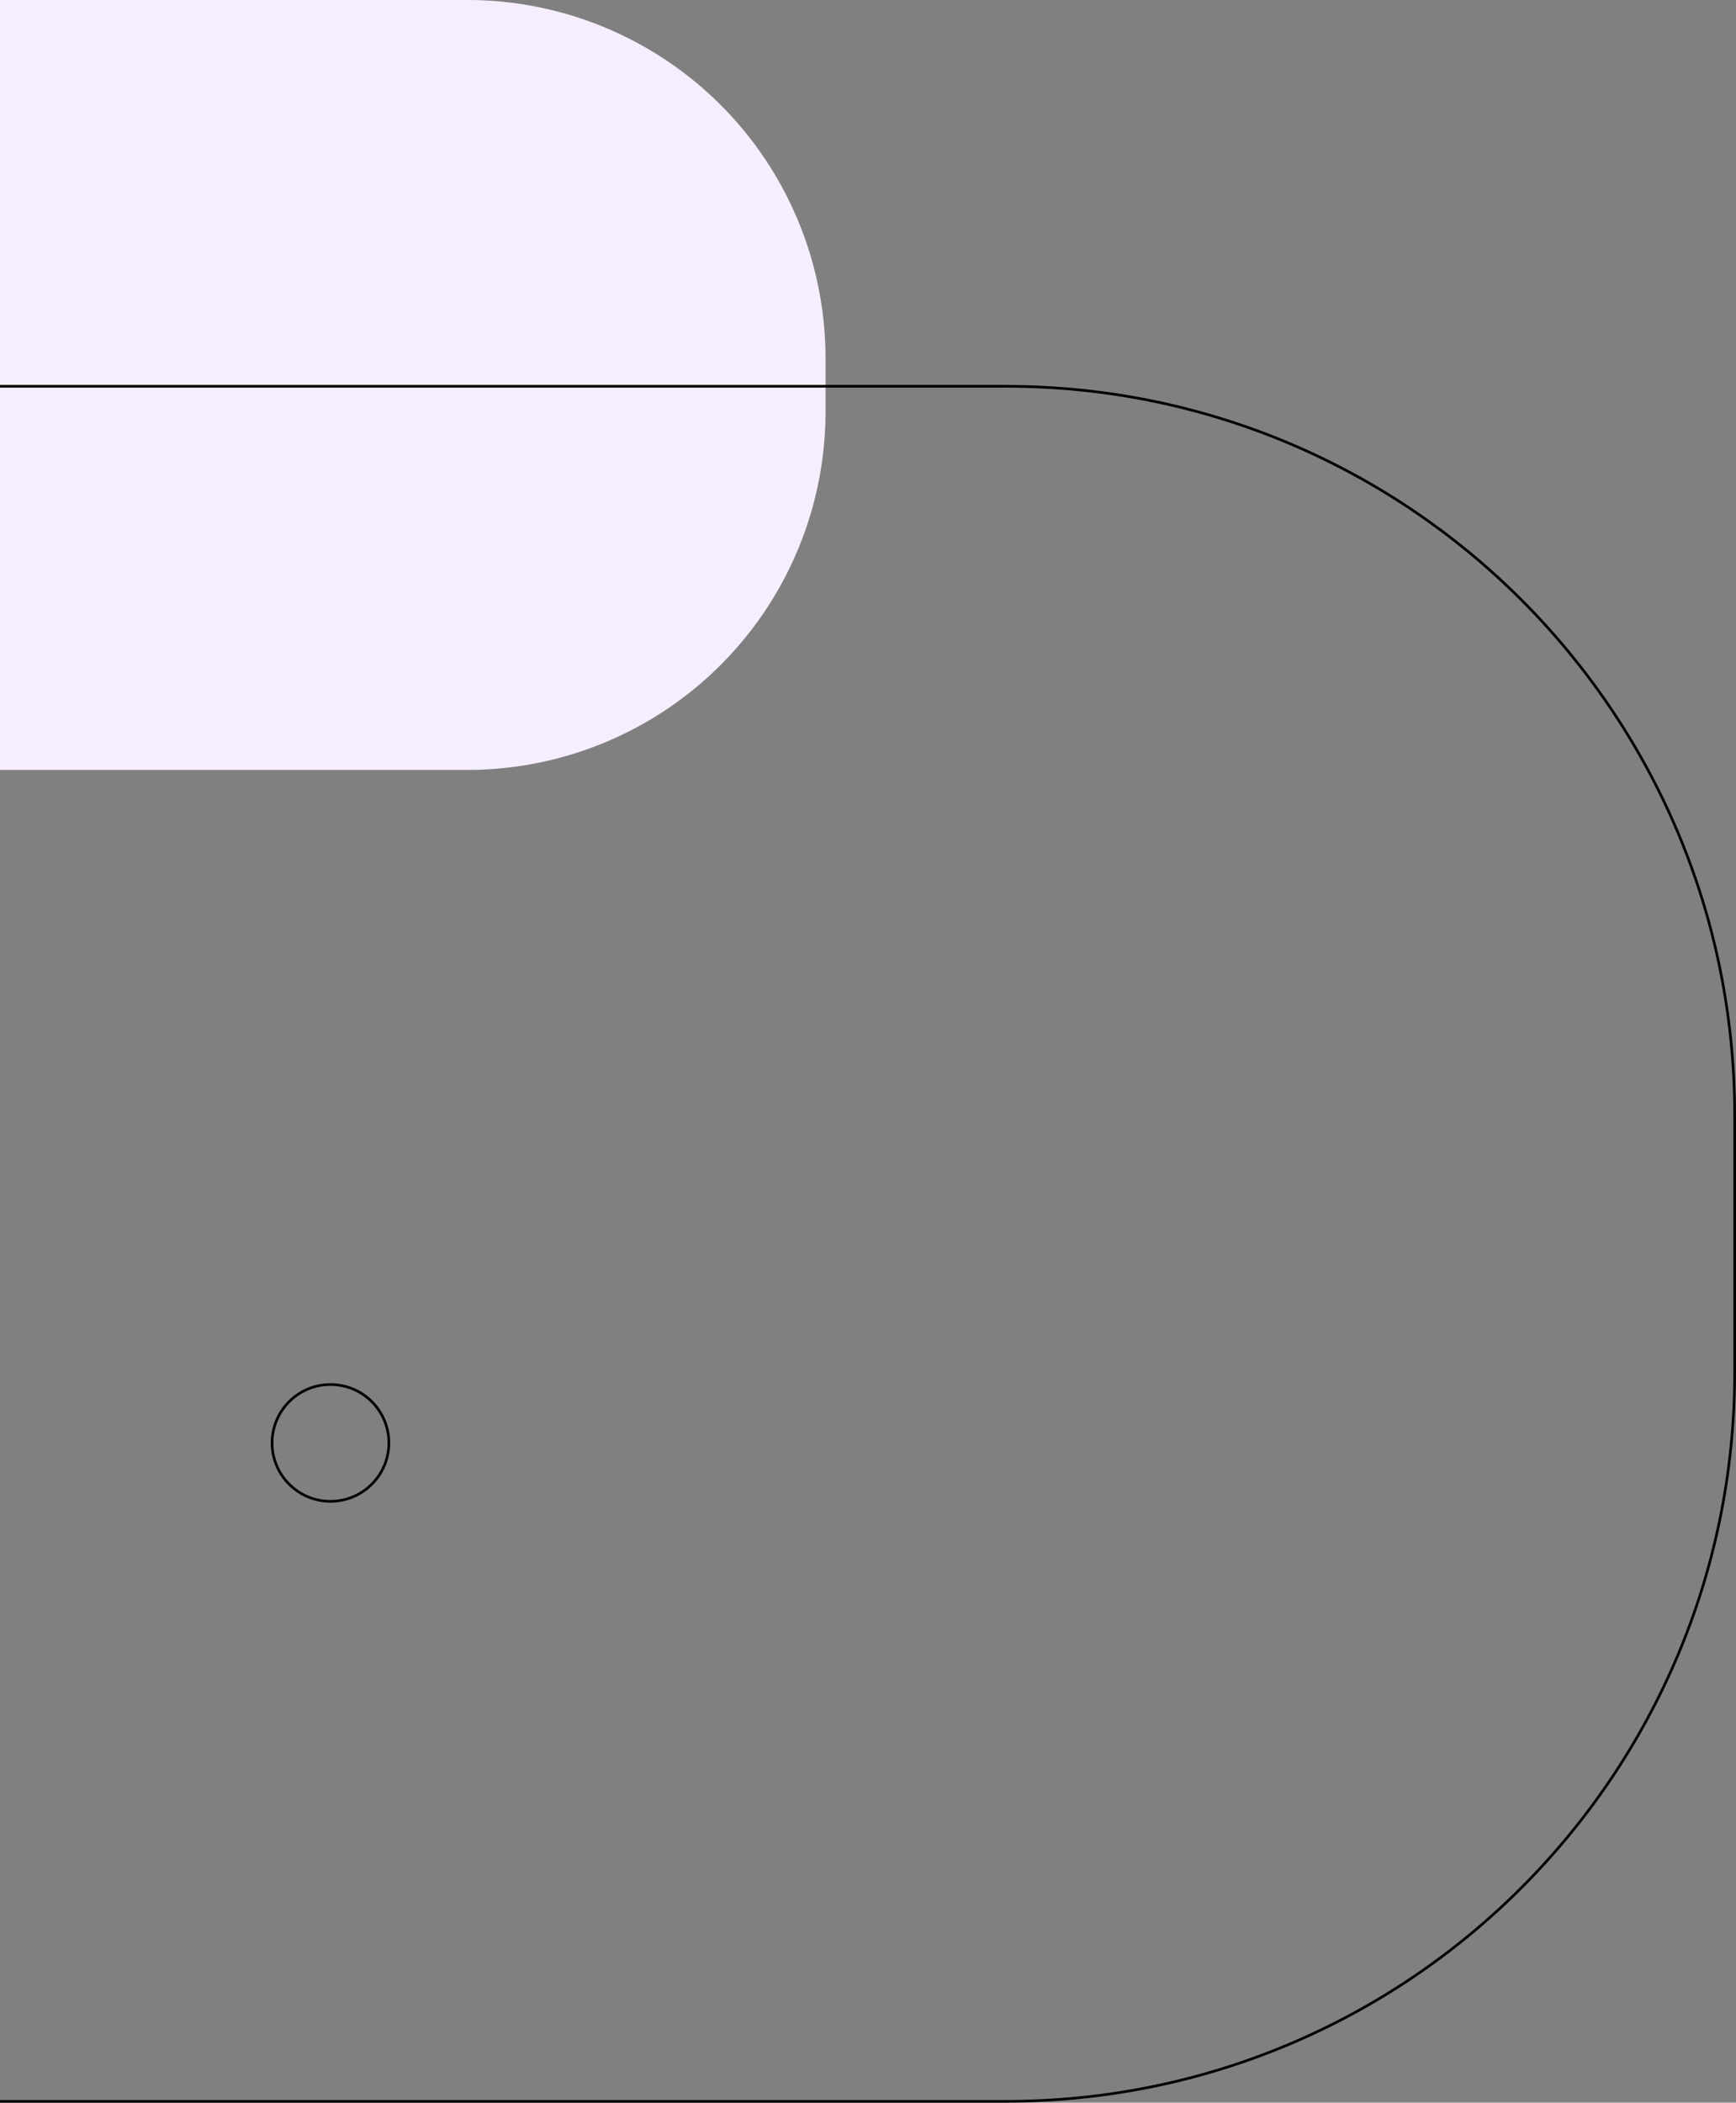 <svg xmlns="http://www.w3.org/2000/svg" viewBox="0 0 654 792"><rect x="0" y="0" width="654" height="792" fill="#808080" stroke="none"/><circle cx="124.5" cy="543.5" fill="none" r="22" stroke="#000"></circle><path d="m176 0h-176v290h176a134.947 134.947 0 0 0 135-135v-20a134.947 134.947 0 0 0 -135-135z" fill="#f6eeff"></path><path d="m0 145.5h379c151.6 0 274.5 122.9 274.5 274.5v97c0 151.6-122.9 274.5-274.5 274.5h-379" fill="none" stroke="#000"></path></svg>
